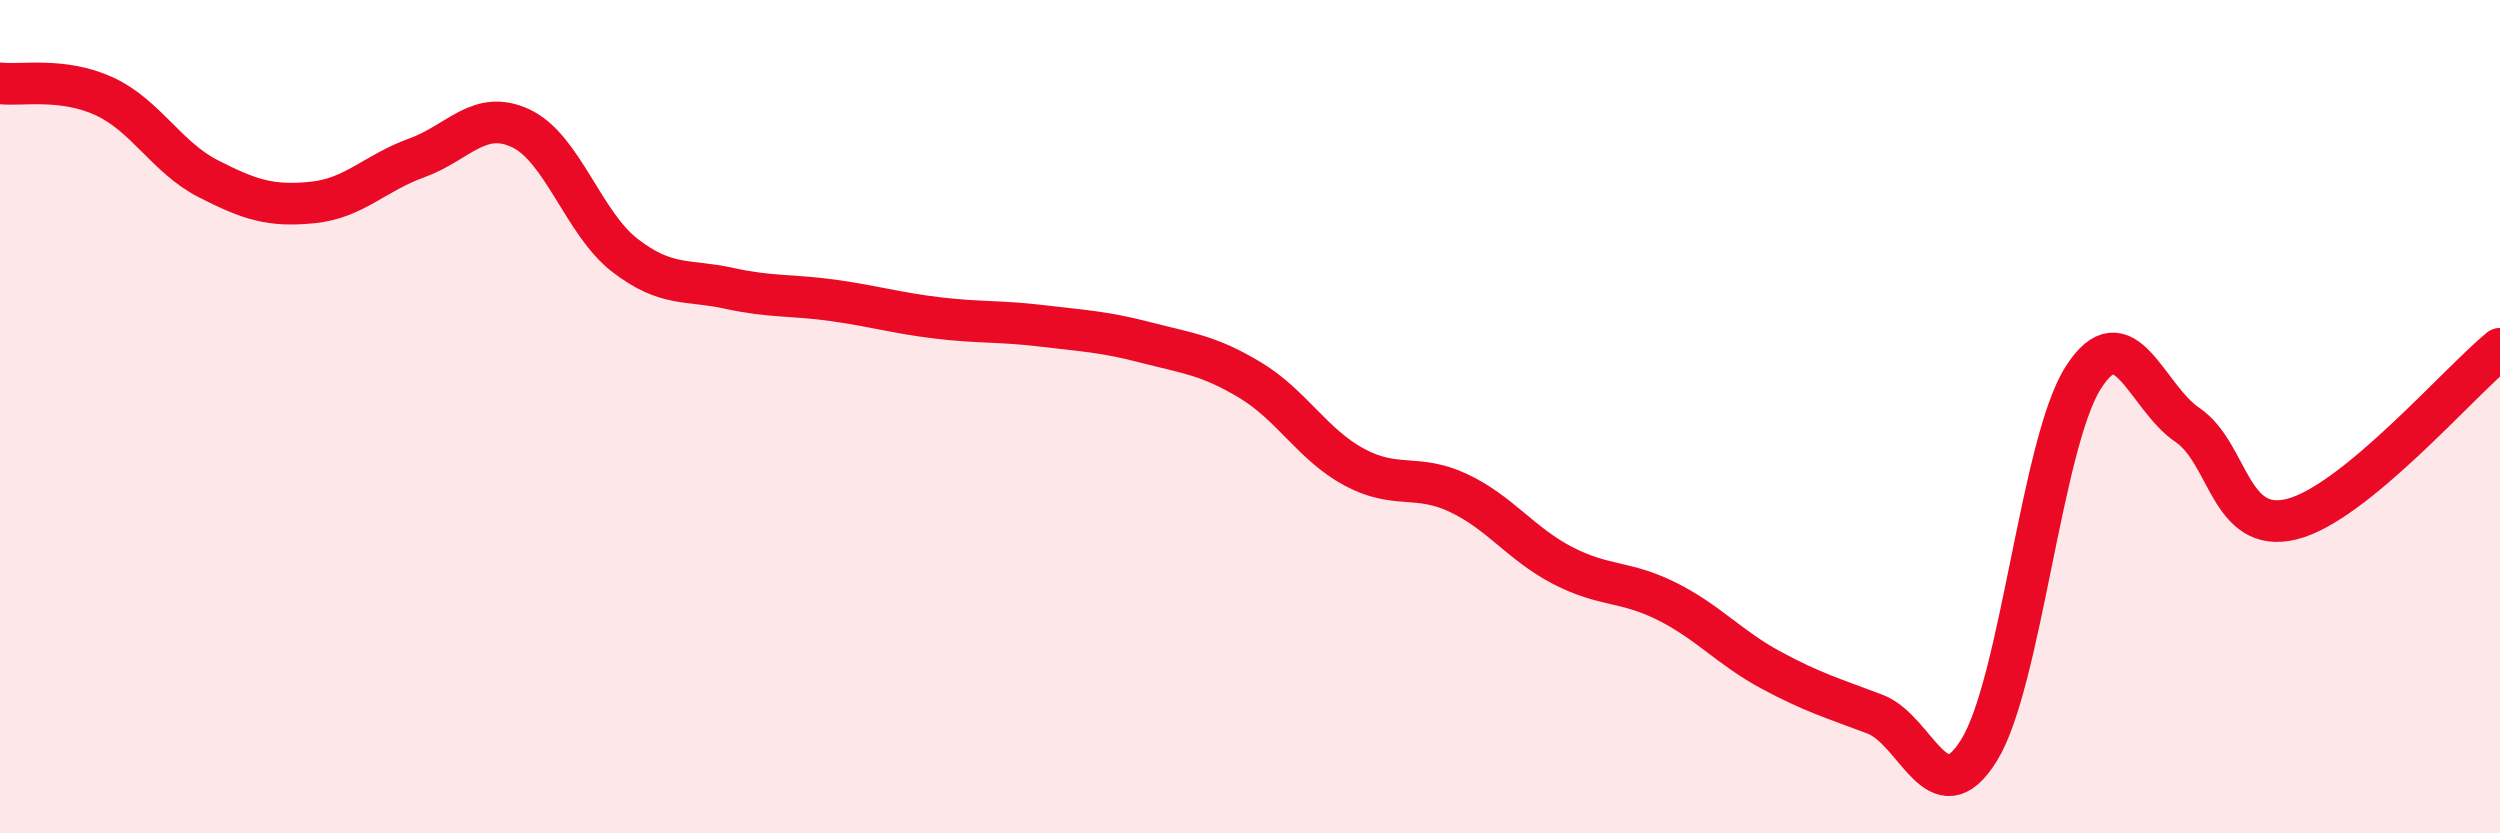 
    <svg width="60" height="20" viewBox="0 0 60 20" xmlns="http://www.w3.org/2000/svg">
      <path
        d="M 0,2 C 0.5,2.06 1.5,1.85 2.5,2.31 C 3.5,2.77 4,3.78 5,4.29 C 6,4.8 6.5,4.96 7.5,4.86 C 8.5,4.76 9,4.15 10,3.79 C 11,3.43 11.5,2.61 12.5,3.08 C 13.5,3.55 14,5.36 15,6.13 C 16,6.9 16.5,6.7 17.5,6.92 C 18.5,7.14 19,7.07 20,7.21 C 21,7.35 21.5,7.51 22.5,7.63 C 23.5,7.75 24,7.7 25,7.82 C 26,7.94 26.5,7.96 27.5,8.22 C 28.5,8.48 29,8.52 30,9.12 C 31,9.72 31.5,10.67 32.5,11.21 C 33.5,11.75 34,11.36 35,11.83 C 36,12.3 36.5,13.05 37.5,13.57 C 38.5,14.09 39,13.93 40,14.43 C 41,14.93 41.5,15.54 42.5,16.08 C 43.5,16.62 44,16.76 45,17.14 C 46,17.52 46.5,19.62 47.5,18 C 48.5,16.38 49,10.62 50,9.06 C 51,7.5 51.5,9.52 52.5,10.2 C 53.5,10.88 53.5,12.83 55,12.46 C 56.5,12.09 59,9.19 60,8.37L60 20L0 20Z"
        fill="#EB0A25"
        opacity="0.1"
        stroke-linecap="round"
        stroke-linejoin="round"
      />
      <path
        d="M 0,2 C 0.5,2.06 1.5,1.85 2.5,2.31 C 3.5,2.77 4,3.78 5,4.29 C 6,4.8 6.5,4.96 7.5,4.86 C 8.5,4.76 9,4.15 10,3.79 C 11,3.43 11.5,2.61 12.5,3.08 C 13.5,3.55 14,5.36 15,6.13 C 16,6.9 16.5,6.7 17.5,6.92 C 18.5,7.14 19,7.07 20,7.21 C 21,7.35 21.5,7.51 22.5,7.63 C 23.5,7.75 24,7.7 25,7.82 C 26,7.94 26.5,7.96 27.5,8.22 C 28.5,8.48 29,8.52 30,9.12 C 31,9.72 31.5,10.67 32.5,11.21 C 33.5,11.75 34,11.36 35,11.83 C 36,12.3 36.5,13.05 37.5,13.57 C 38.5,14.09 39,13.93 40,14.43 C 41,14.93 41.5,15.54 42.5,16.08 C 43.5,16.62 44,16.76 45,17.14 C 46,17.52 46.5,19.62 47.5,18 C 48.5,16.38 49,10.62 50,9.06 C 51,7.5 51.5,9.52 52.5,10.2 C 53.5,10.88 53.5,12.83 55,12.46 C 56.5,12.09 59,9.19 60,8.37"
        stroke="#EB0A25"
        stroke-width="1"
        fill="none"
        stroke-linecap="round"
        stroke-linejoin="round"
      />
    </svg>
  